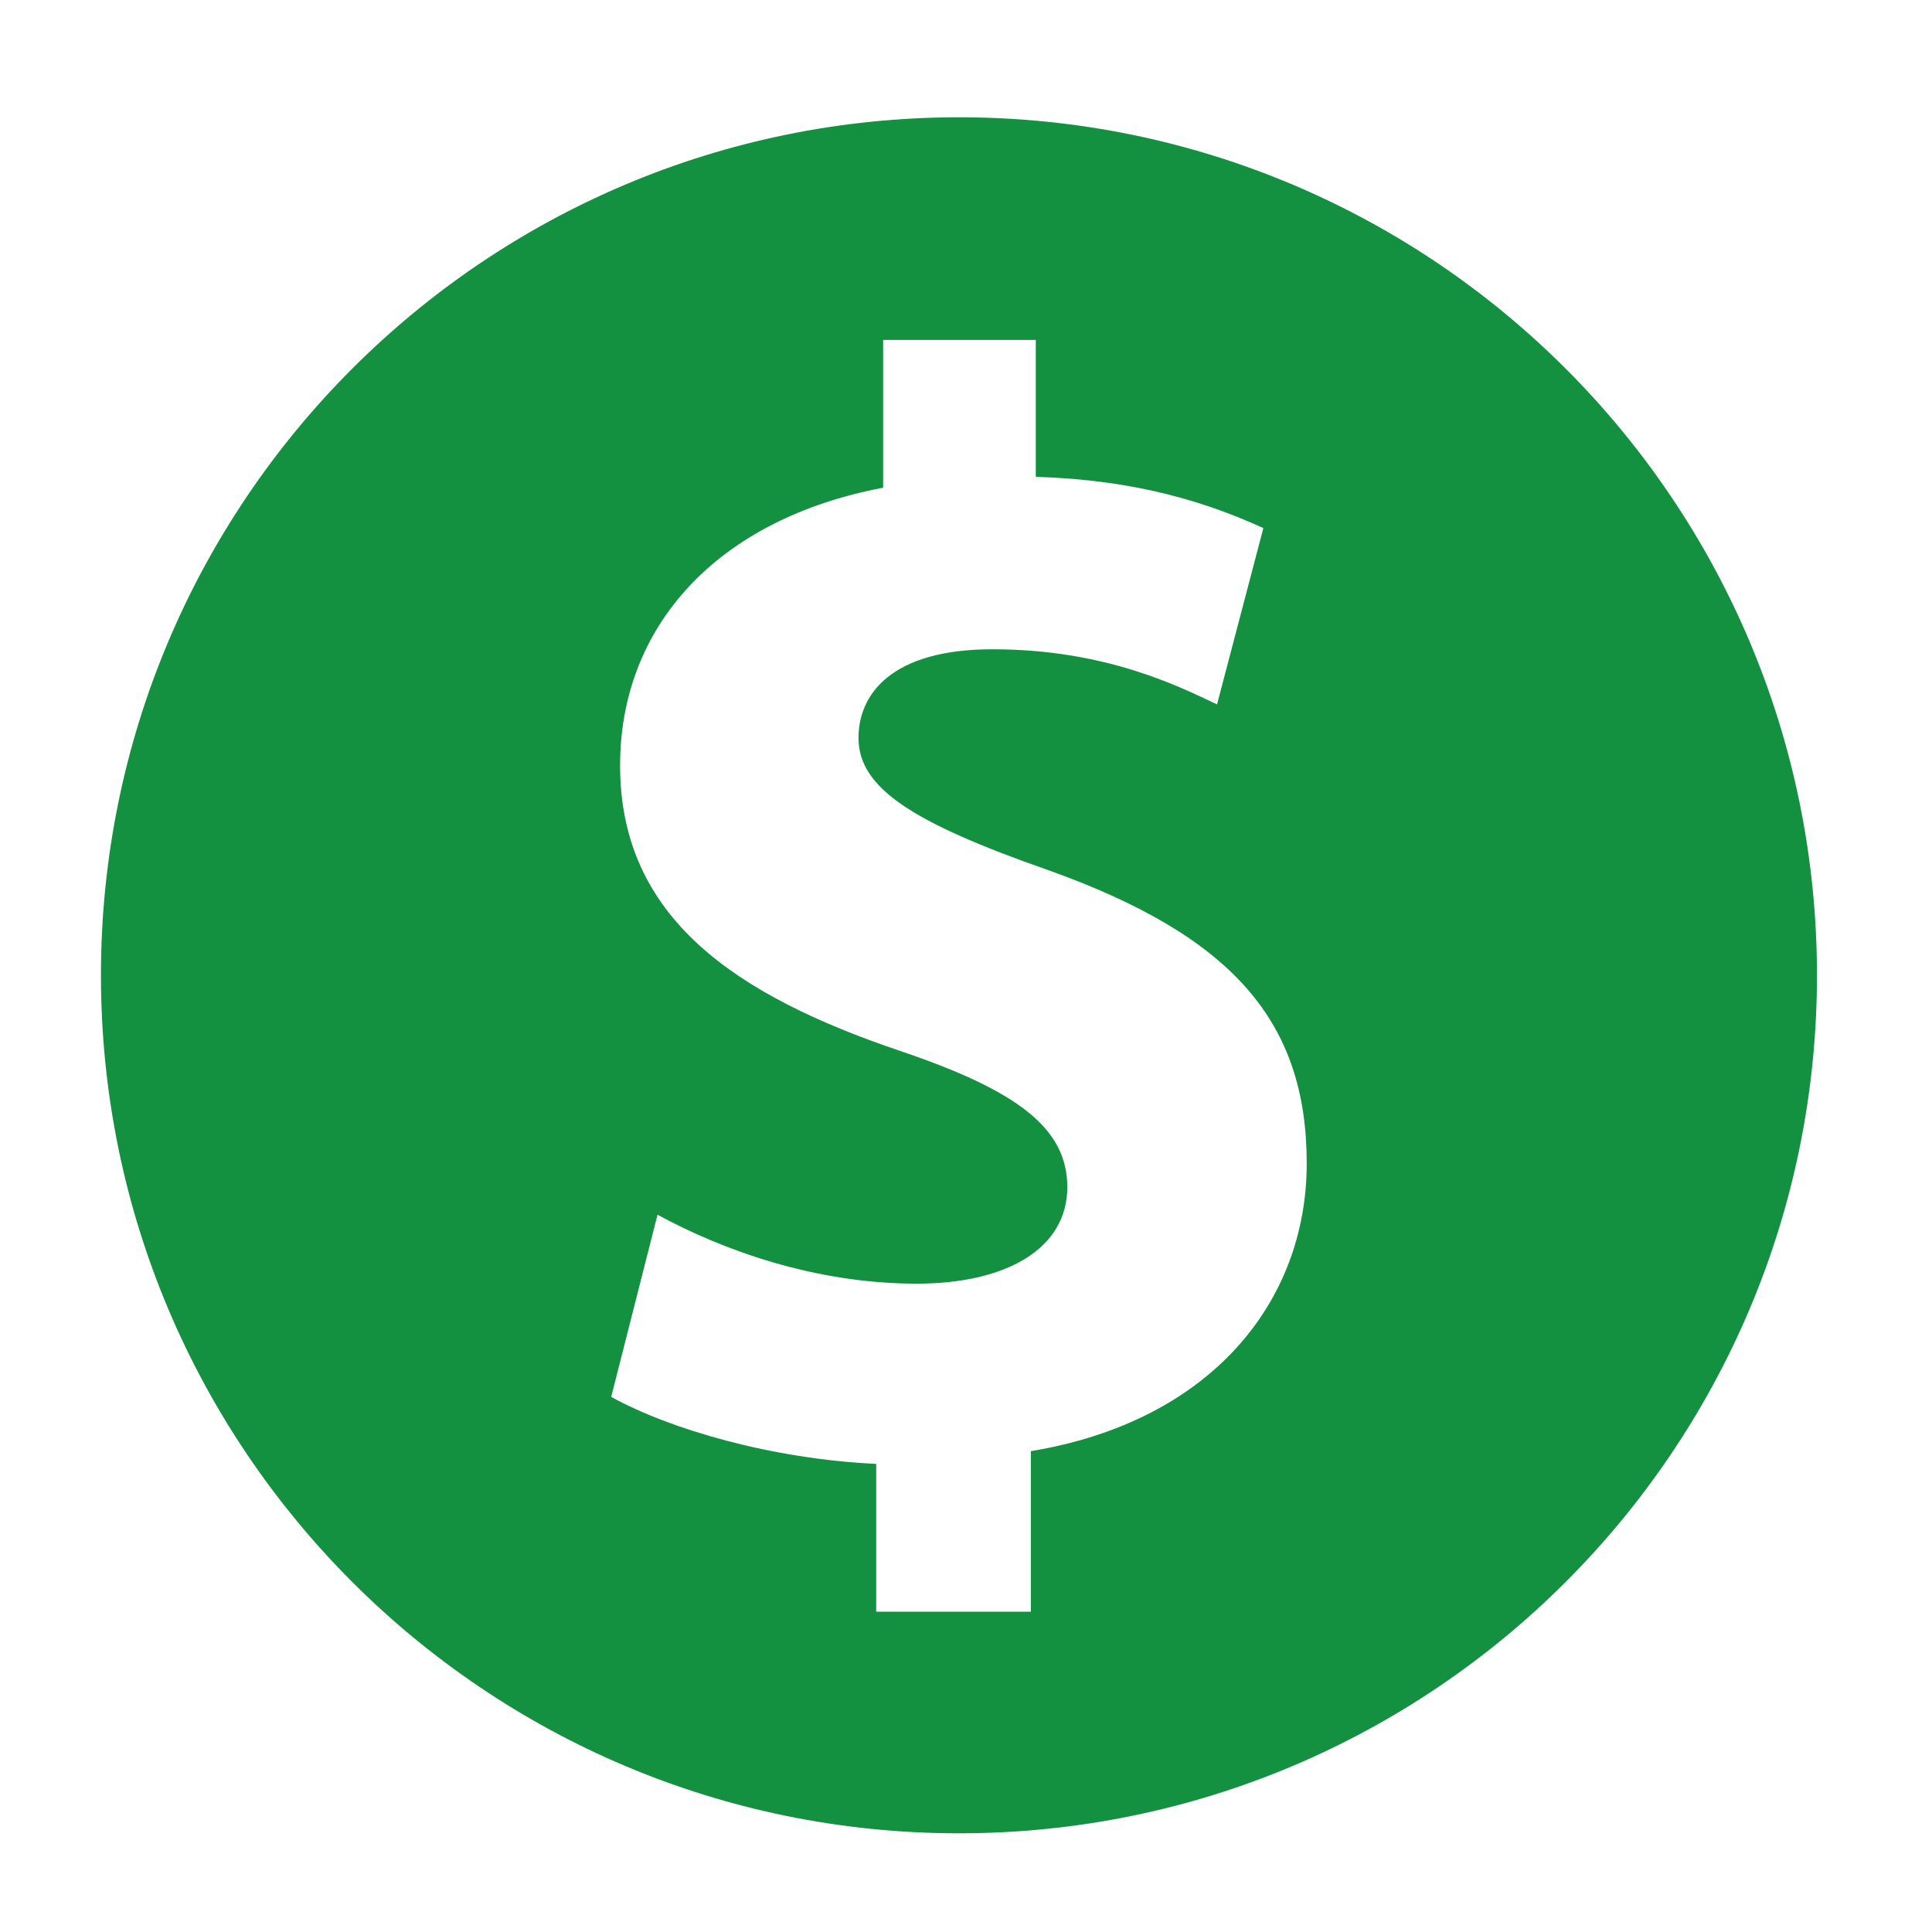 <svg width="48" height="48" viewBox="0 0 48 48" fill="none" xmlns="http://www.w3.org/2000/svg">
<path d="M23.825 2.914C12.053 2.914 2.508 12.459 2.508 24.231C2.508 36.004 12.053 45.548 23.825 45.548C35.597 45.548 45.142 36.004 45.142 24.231C45.142 12.459 35.597 2.914 23.825 2.914ZM25.611 36.052V40.042H21.769V36.37C19.175 36.248 16.654 35.514 15.185 34.706L16.336 30.179C17.951 31.06 20.252 31.892 22.773 31.892C25.024 31.892 26.517 31.011 26.517 29.494C26.517 28.025 25.269 27.095 22.381 26.116C18.245 24.721 15.406 22.787 15.406 19.018C15.406 15.568 17.804 12.9 21.941 12.117V8.446H25.734V11.848C28.279 11.921 30.041 12.508 31.388 13.12L30.237 17.501C29.258 17.036 27.447 16.131 24.657 16.131C22.137 16.131 21.329 17.256 21.329 18.333C21.329 19.581 22.675 20.438 26.028 21.613C30.629 23.253 32.465 25.382 32.465 28.906C32.465 32.357 30.066 35.319 25.612 36.053L25.611 36.052Z" fill="#149041"/>
</svg>
